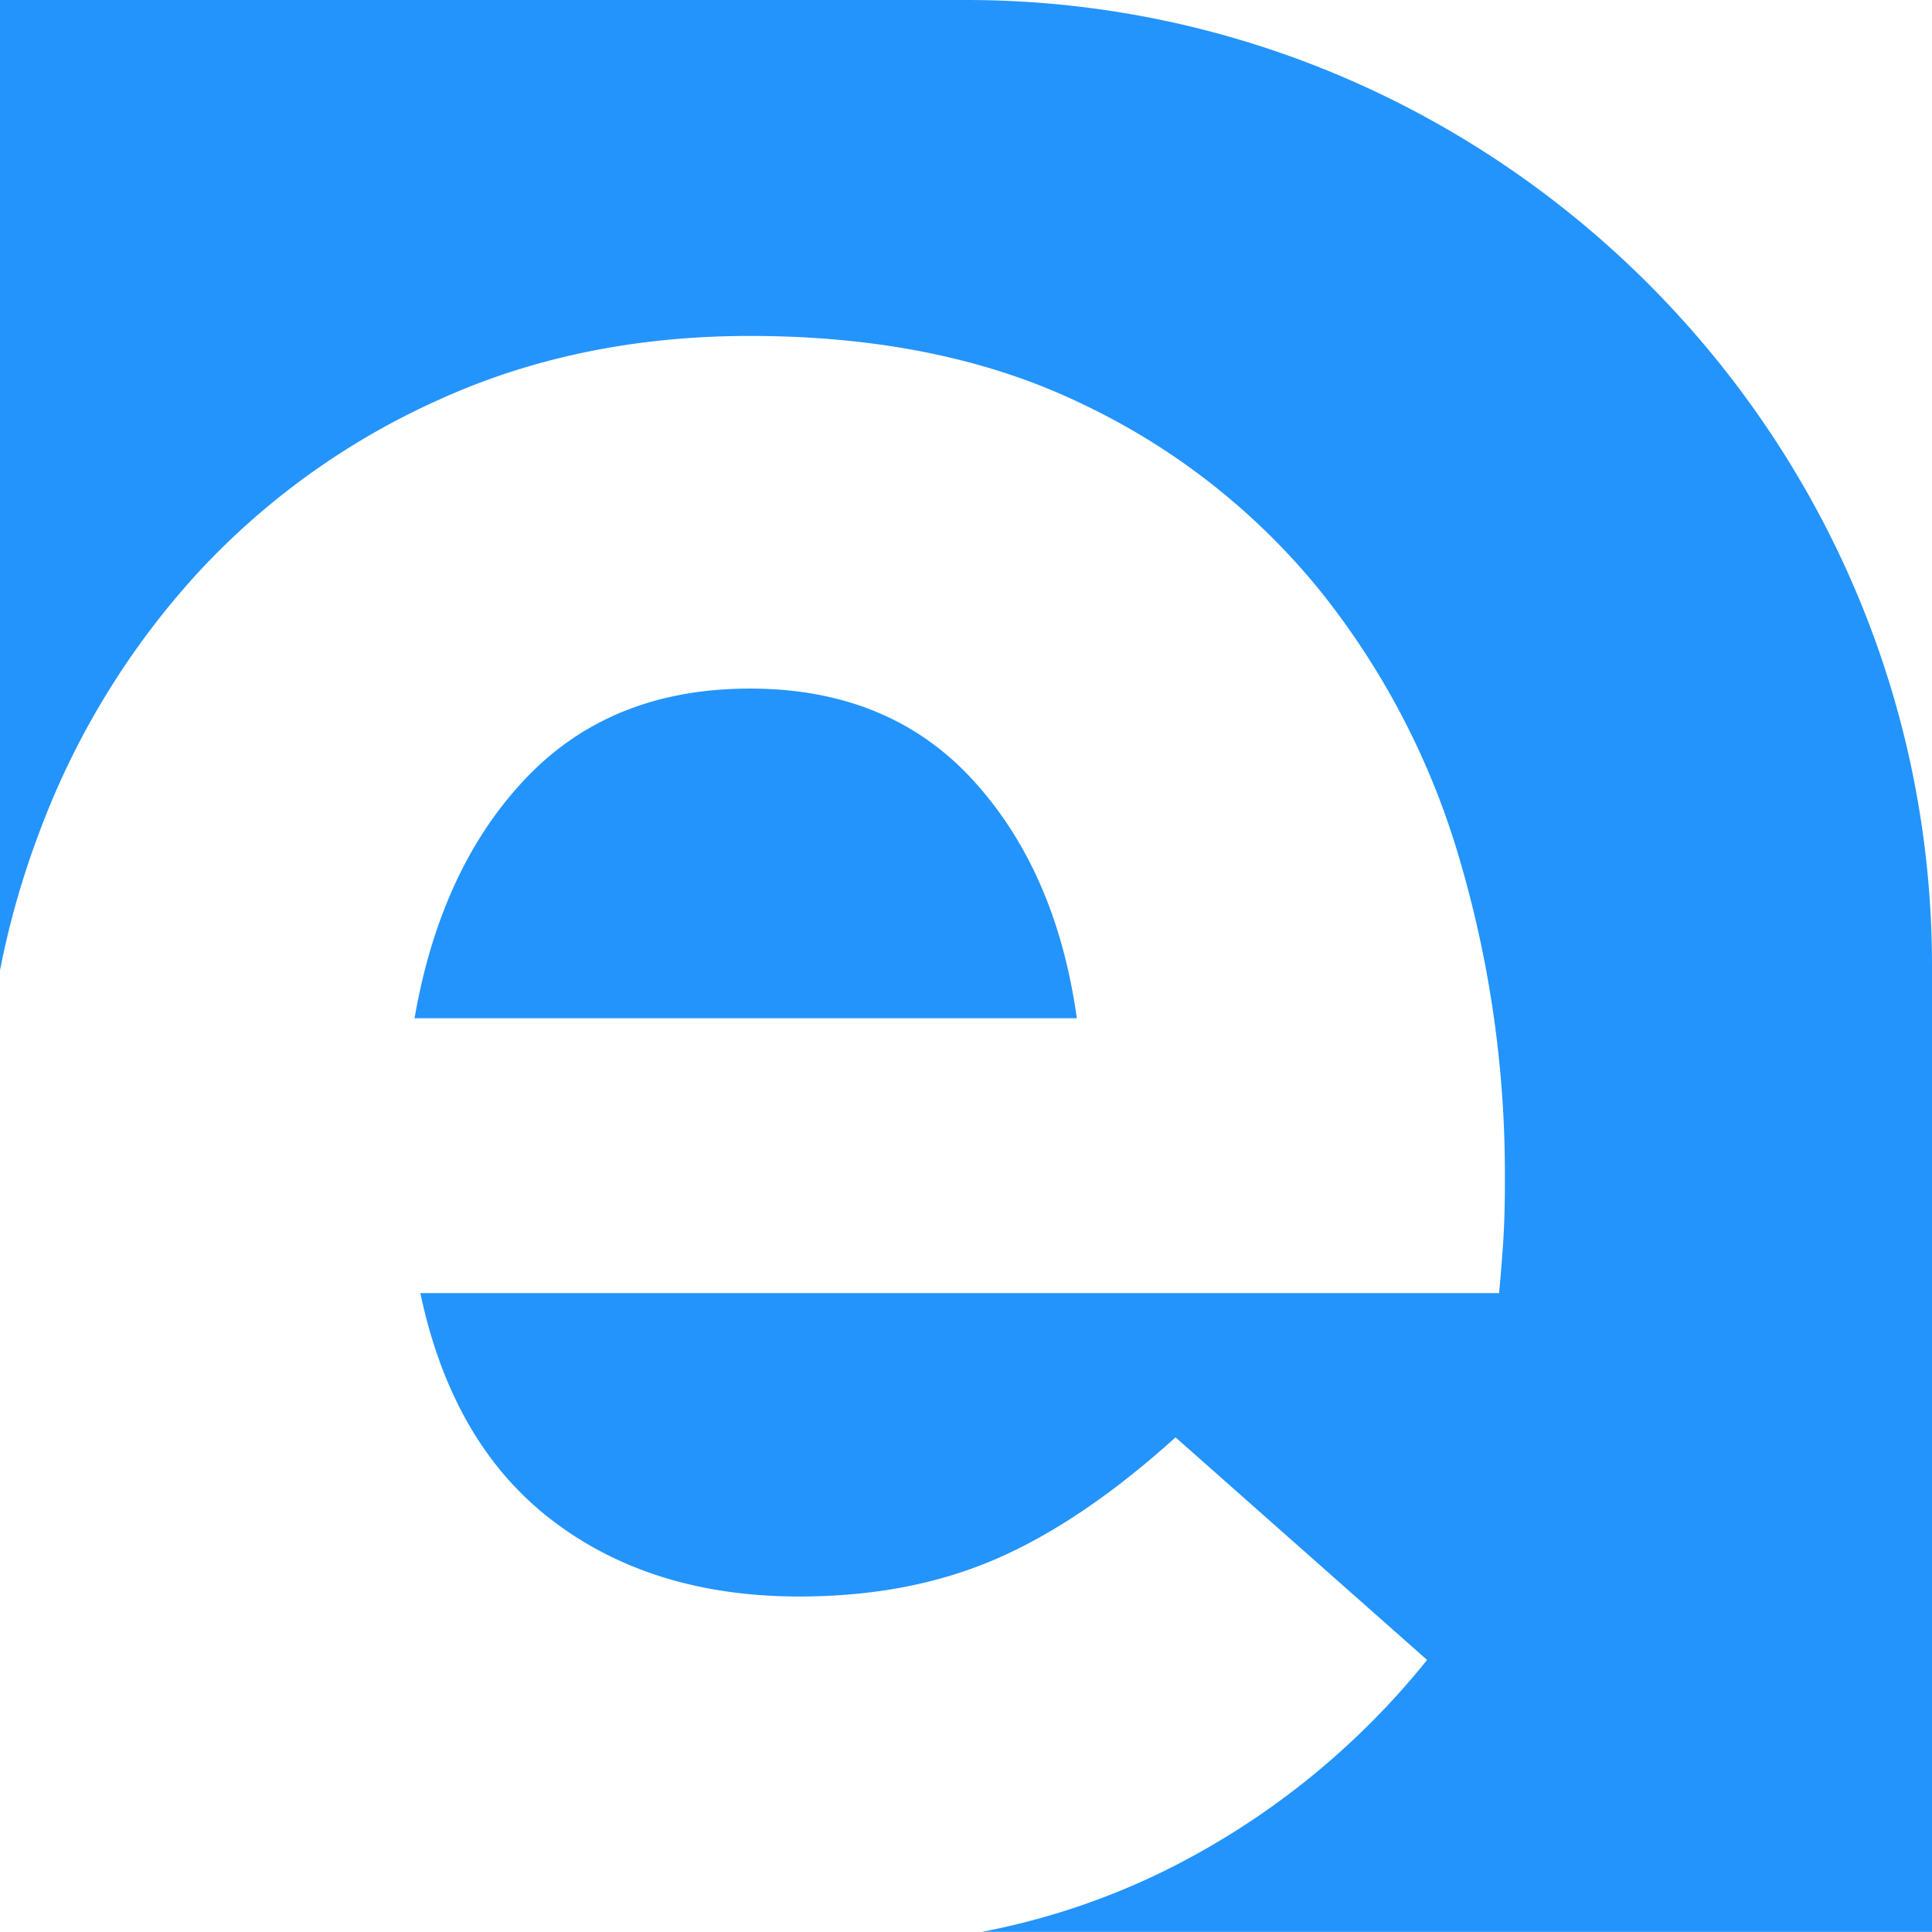 <svg xmlns="http://www.w3.org/2000/svg" viewBox="0 0 333.55 333.55"><defs><style>.cls-1{fill:#2394FC;fill-rule:evenodd;}</style></defs><g id="Layer_2" data-name="Layer 2"><g id="Layer_1-2" data-name="Layer 1"><path class="cls-1" d="M185.88,175.79H71.57q4.5-25.95,19.22-41.43t38.68-15.48q24,0,38.44,15.73t18,41.18ZM0,0V167.53a146.57,146.57,0,0,1,6.92-24.19A137,137,0,0,1,34.13,98.92,127.66,127.66,0,0,1,75.81,69Q100,58,129.47,58q33.47,0,57.91,12a117.66,117.66,0,0,1,40.69,32.19,134,134,0,0,1,24,46.43,192,192,0,0,1,7.74,54.66v1c0,3.66-.09,6.82-.25,9.48s-.42,5.83-.75,9.49H72.57q5.49,26,22.71,39.19T138,275.63q19,0,33.95-6.48t31-21l43.43,38.43a134.62,134.62,0,0,1-45.93,36.7,124.4,124.4,0,0,1-30.92,10.24H333.55V166.78C333.55,75.05,258.5,0,166.78,0Z"/></g></g></svg>
